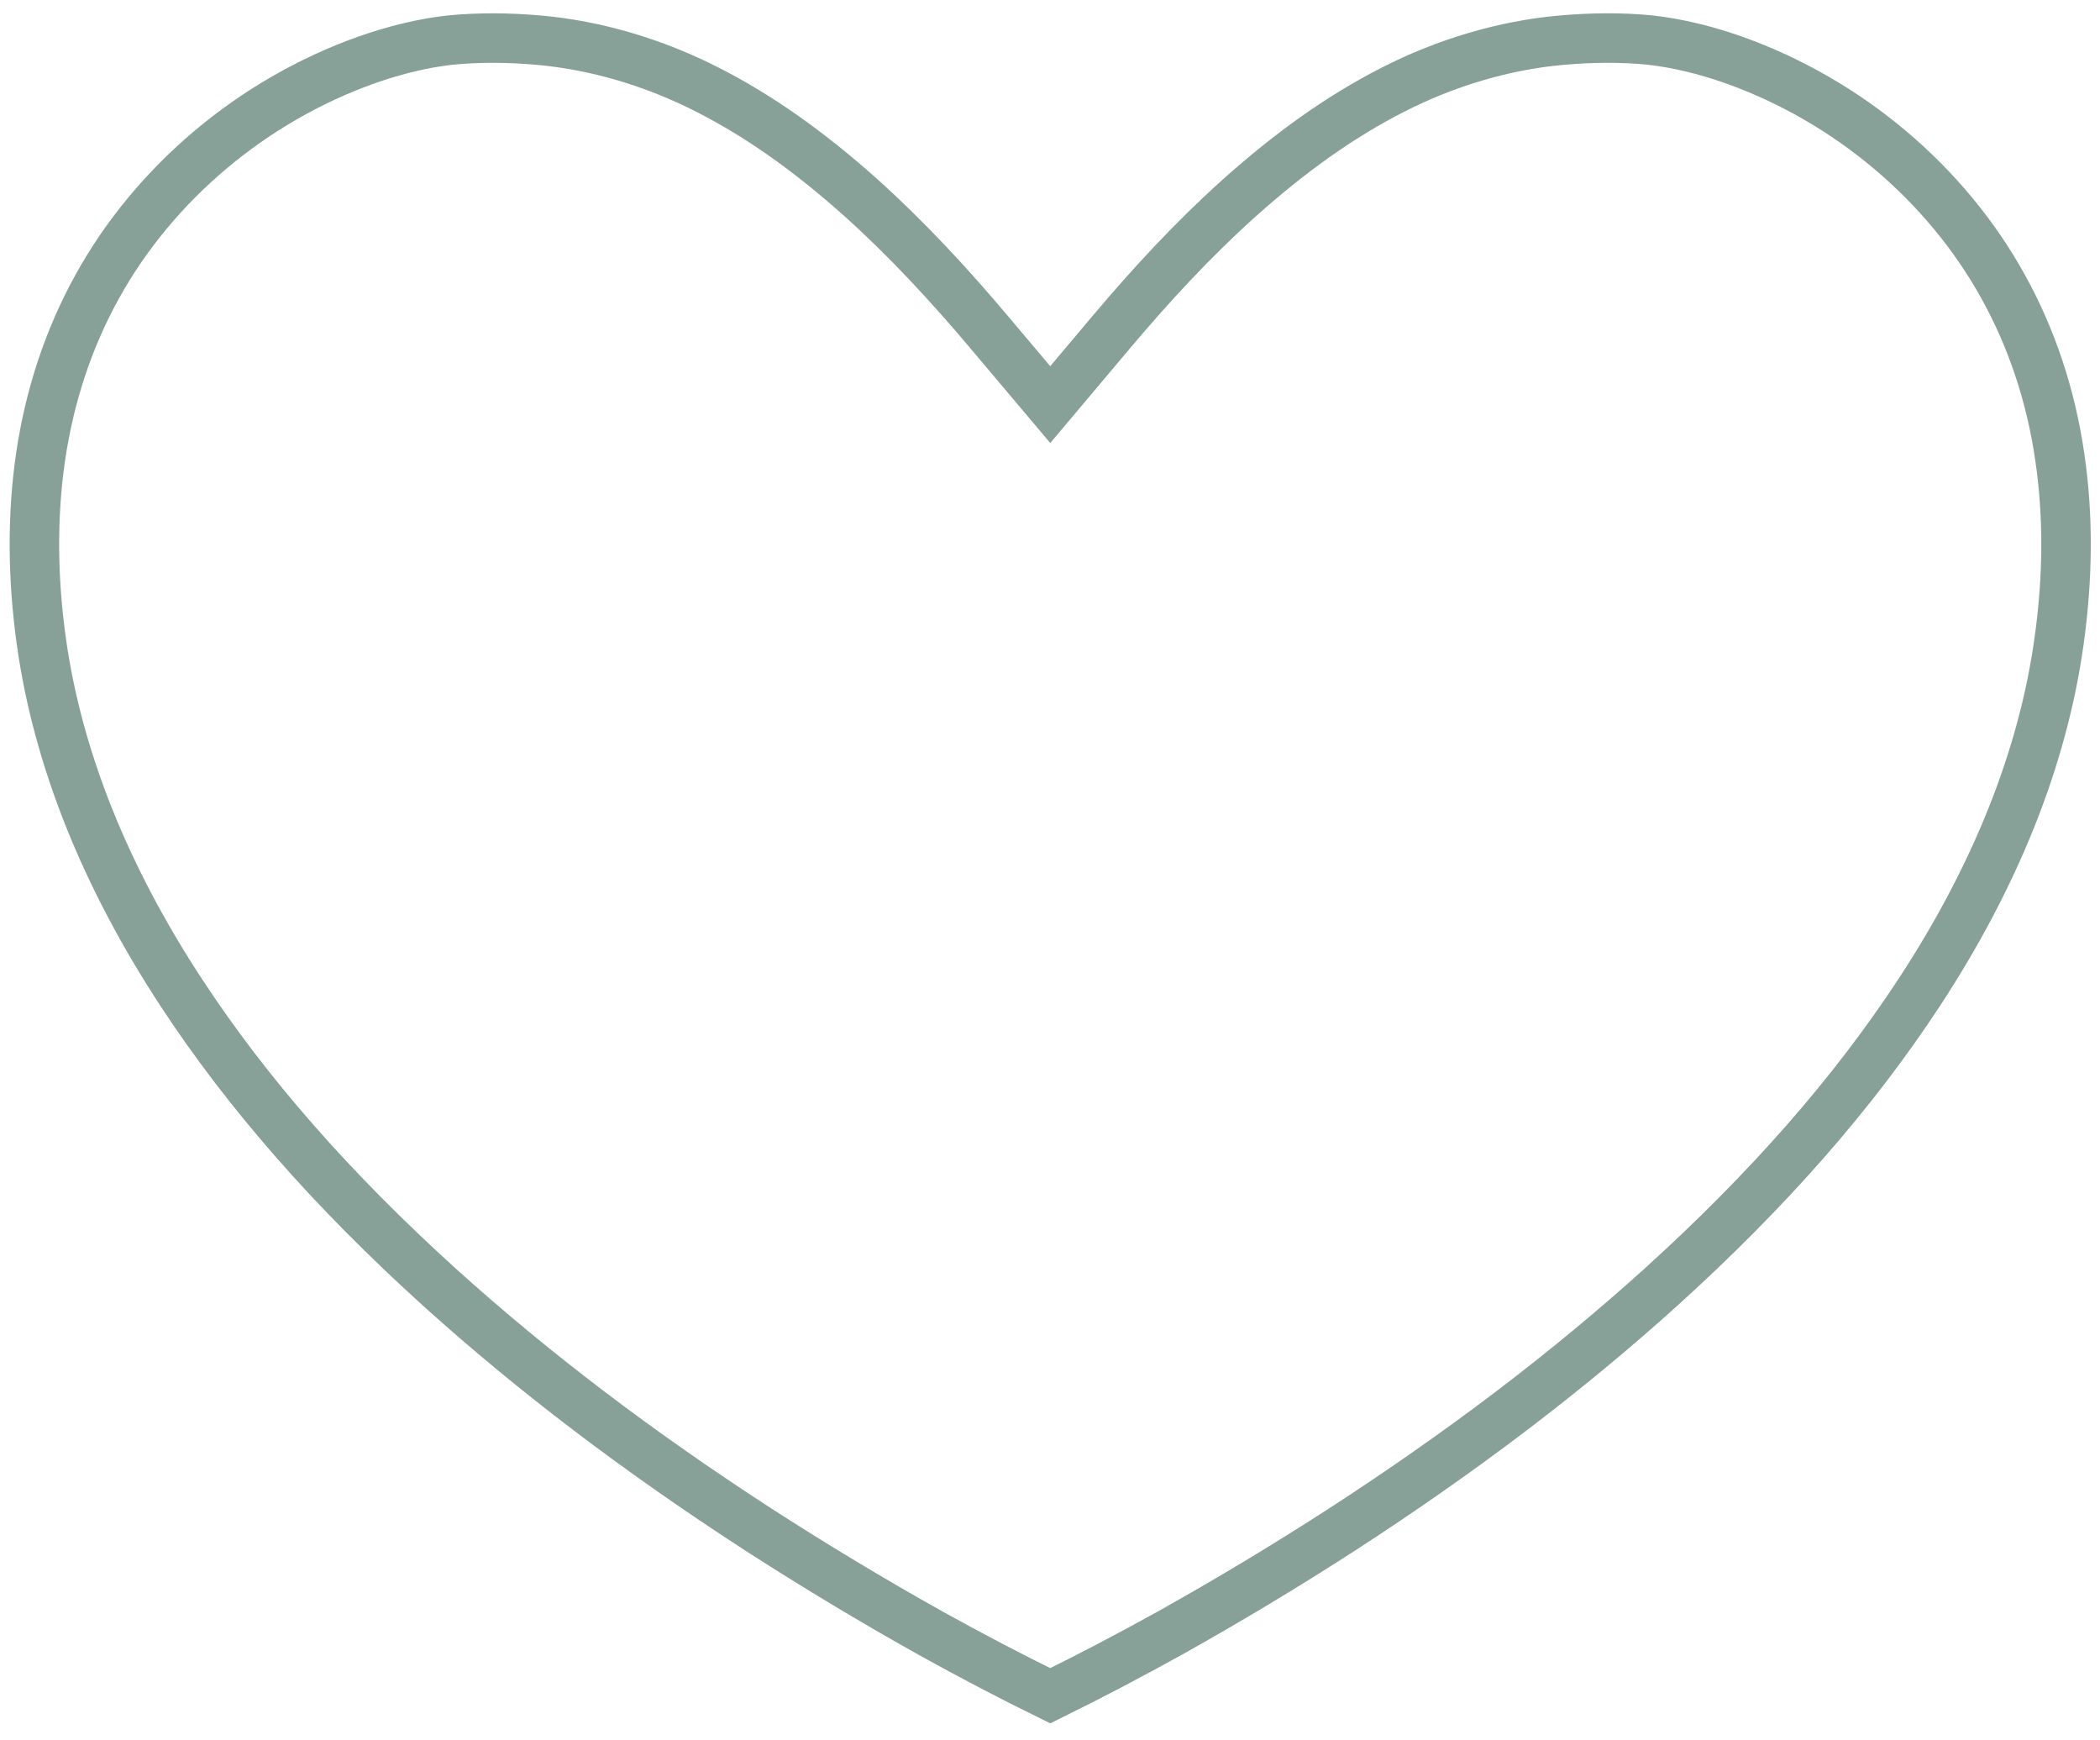<?xml version="1.0" encoding="UTF-8" standalone="no"?>
<!DOCTYPE svg PUBLIC "-//W3C//DTD SVG 1.1//EN" "http://www.w3.org/Graphics/SVG/1.1/DTD/svg11.dtd">
<svg width="100%" height="100%" viewBox="0 0 70 58" version="1.1" xmlns="http://www.w3.org/2000/svg" xmlns:xlink="http://www.w3.org/1999/xlink" xml:space="preserve" xmlns:serif="http://www.serif.com/" style="fill-rule:evenodd;clip-rule:evenodd;stroke-miterlimit:10;">
    <g>
        <path d="M68.66,15.232C68.364,13.191 67.729,11.284 66.779,9.567C64.876,6.112 61.604,3.355 57.797,1.999C56.831,1.657 55.887,1.435 55.002,1.335C54.035,1.239 53.043,1.252 52.051,1.339C50.151,1.506 48.193,2.083 46.396,3.007C44.708,3.87 43.047,5.042 41.311,6.595C39.771,7.976 38.367,9.497 37.037,11.075L35.008,13.484L32.976,11.075C31.646,9.497 30.241,7.976 28.702,6.592C26.969,5.042 25.307,3.87 23.623,3.01C21.819,2.083 19.864,1.506 17.961,1.339C16.969,1.252 15.98,1.239 14.979,1.339C14.125,1.435 13.182,1.657 12.206,2.002C8.409,3.355 5.137,6.112 3.236,9.561C2.283,11.284 1.652,13.191 1.352,15.232C1.069,17.171 1.079,19.245 1.381,21.397C1.926,25.258 3.491,29.187 6.042,33.078C8.244,36.437 11.066,39.654 14.663,42.911C17.79,45.732 21.262,48.37 25.275,50.972C27.153,52.183 29.069,53.336 31.021,54.428C32.332,55.155 33.658,55.851 35.008,56.514C36.357,55.851 37.684,55.152 38.998,54.424C40.944,53.336 42.863,52.183 44.741,50.969C48.75,48.37 52.222,45.732 55.353,42.907C58.947,39.654 61.768,36.437 63.974,33.075C66.522,29.187 68.09,25.258 68.631,21.397C68.937,19.245 68.947,17.171 68.66,15.236L68.66,15.232Z" style="fill:none;stroke:rgb(135,161,153);stroke-width:1.65px;"/>
    </g>
</svg>
